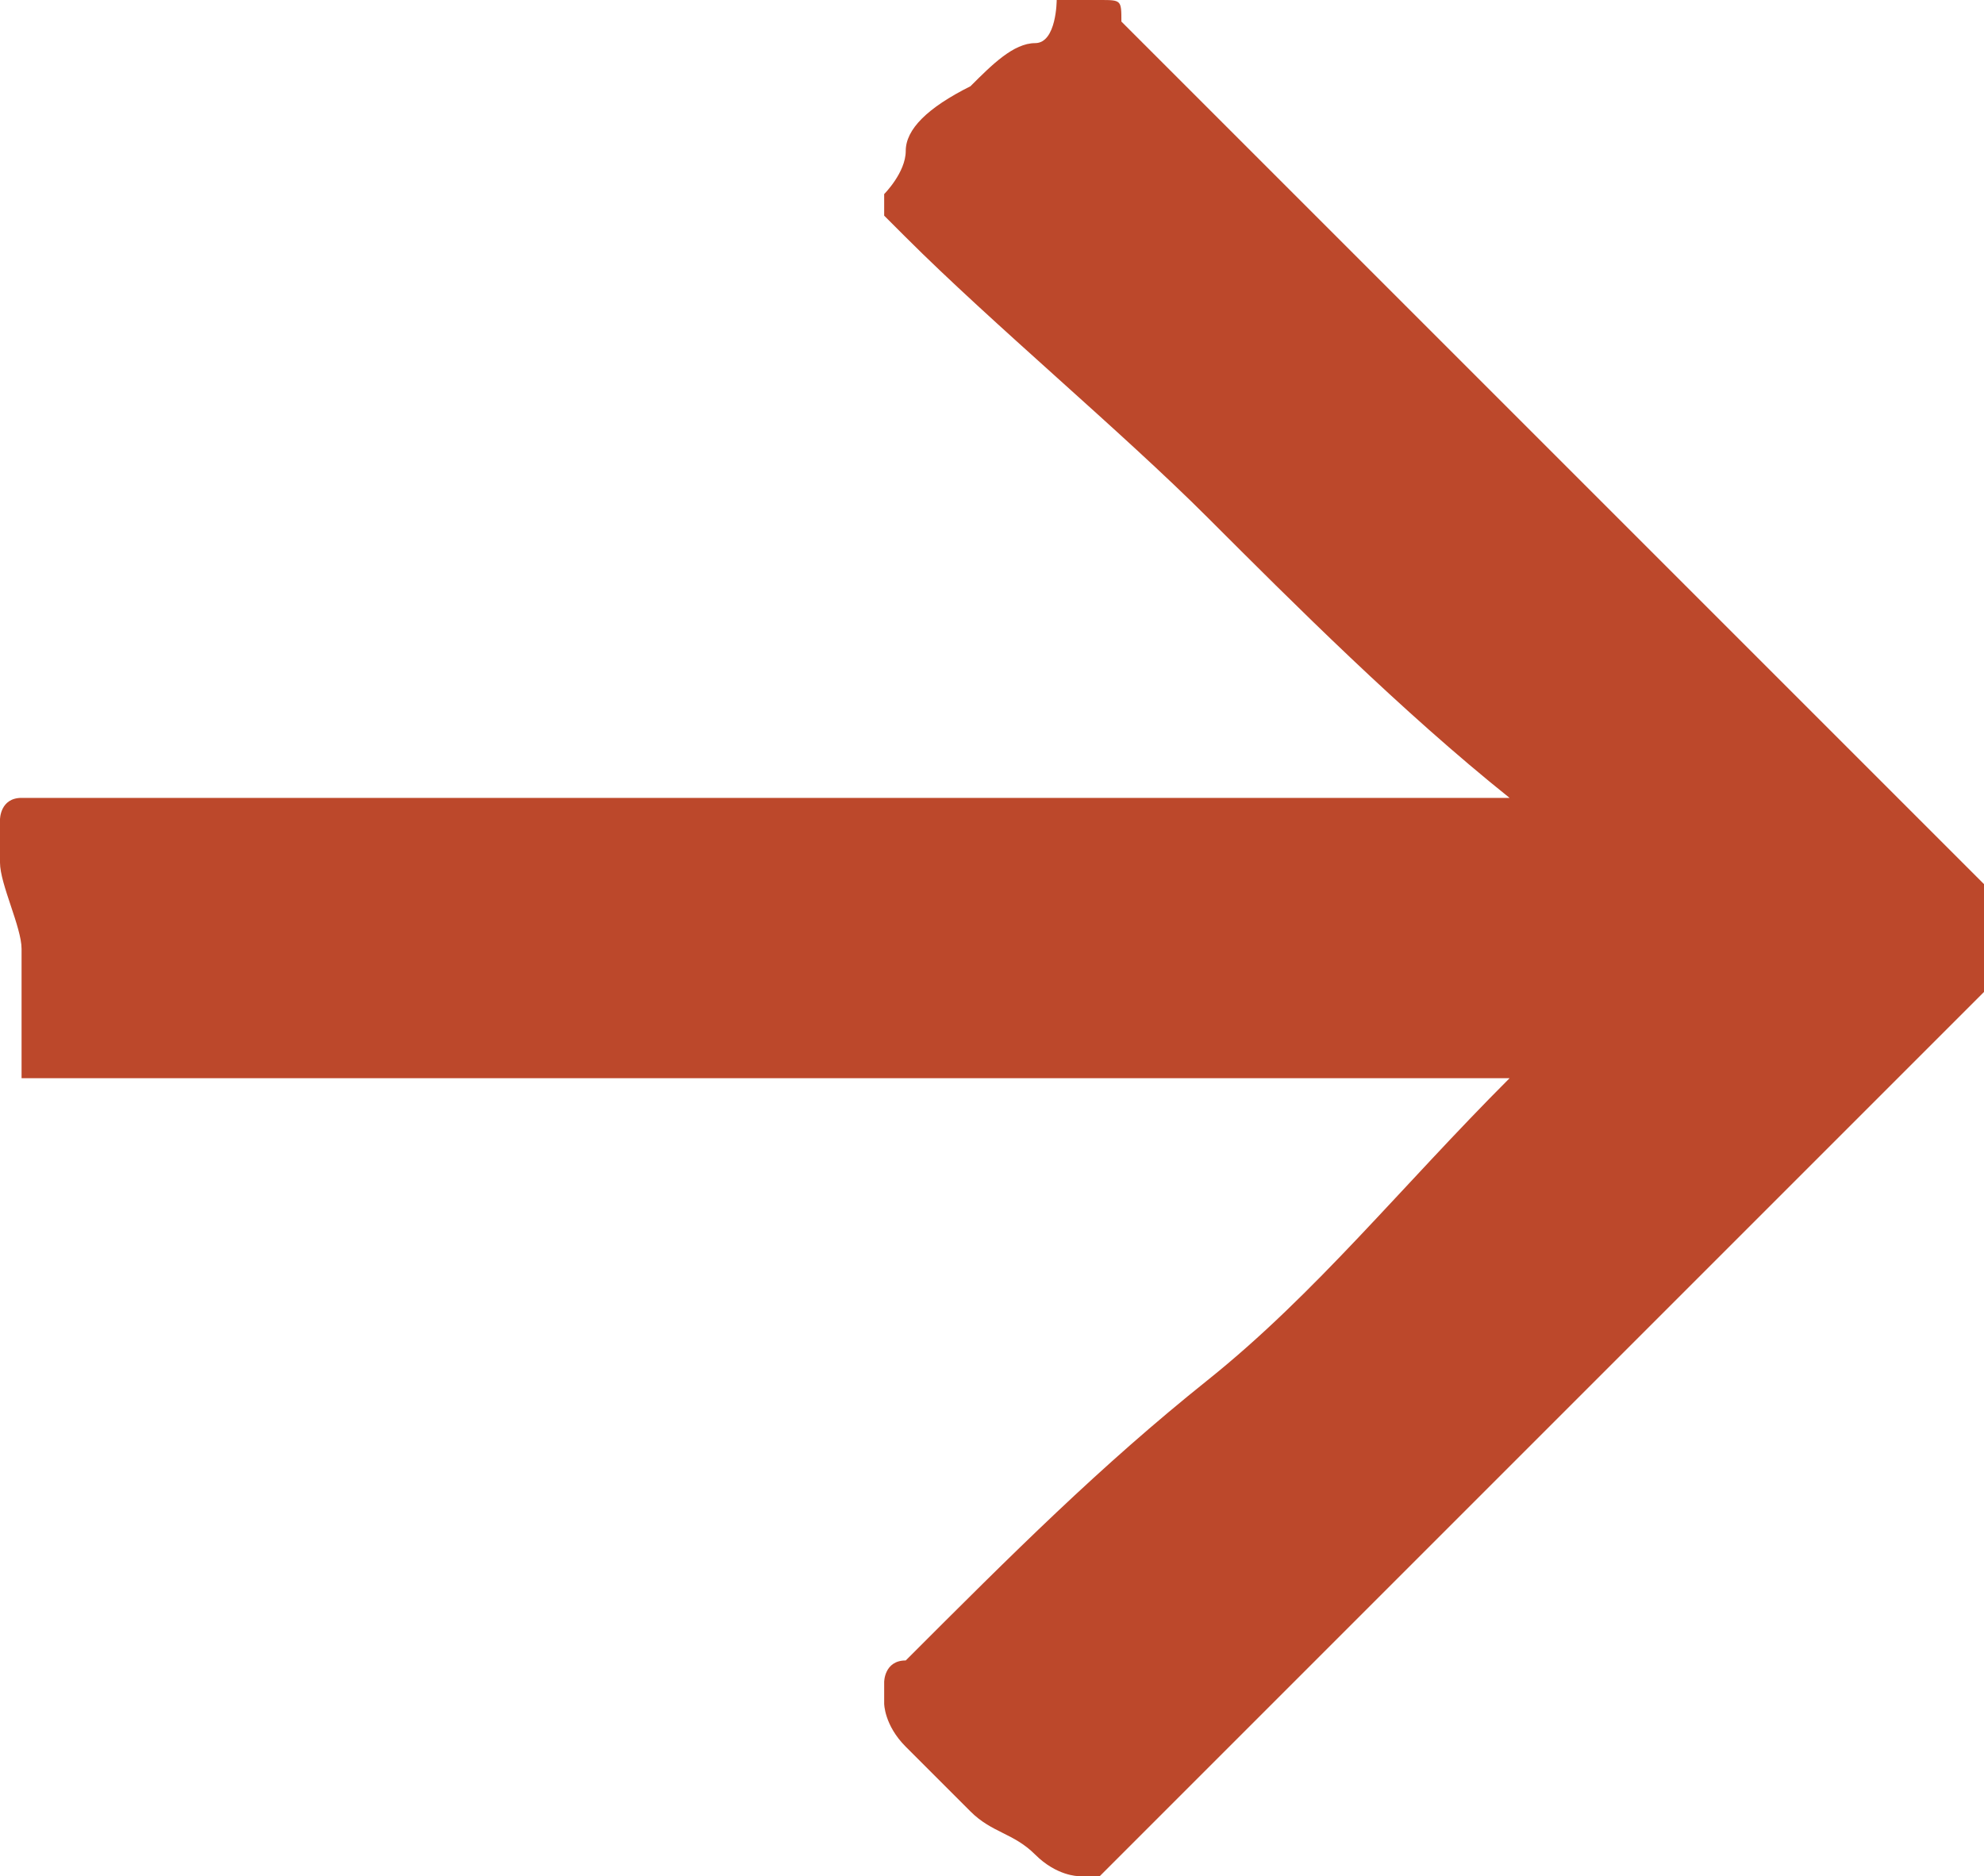 <?xml version="1.0" encoding="utf-8"?>
<!-- Generator: Adobe Illustrator 23.0.1, SVG Export Plug-In . SVG Version: 6.00 Build 0)  -->
<svg version="1.0" id="Calque_1" xmlns="http://www.w3.org/2000/svg" xmlns:xlink="http://www.w3.org/1999/xlink" x="0px" y="0px"
	 viewBox="0 0 9.2 8.7" style="enable-background:new 0 0 9.2 8.7;" xml:space="preserve">
<style type="text/css">
	.st0{fill:#BC482B;}
</style>
<g>
	<path class="st0" d="M7,3.7C6.5,3.3,6,2.8,5.6,2.4S4.6,1.5,4.2,1.1c0,0-0.1-0.1-0.1-0.1s0-0.1,0-0.1s0.1-0.1,0.1-0.2
		s0.1-0.2,0.3-0.3c0.1-0.1,0.2-0.2,0.3-0.2S4.9,0,4.9,0S5,0,5.1,0s0.1,0,0.1,0.1L9,3.9C9.1,4,9.1,4,9.2,4.1s0.1,0.1,0.1,0.2
		c0,0.1,0,0.2,0,0.2S9.1,4.7,9,4.8L5.2,8.6c0,0-0.1,0.1-0.1,0.1s-0.1,0-0.1,0s-0.1,0-0.2-0.1S4.6,8.5,4.5,8.4
		C4.4,8.3,4.3,8.2,4.2,8.1S4.1,7.9,4.1,7.9s0-0.1,0-0.1s0-0.1,0.1-0.1c0.5-0.5,0.9-0.9,1.4-1.3S6.5,5.5,7,5H0.2c0,0-0.1,0-0.1,0
		S0.1,5,0.1,4.9s0-0.1,0-0.2s0-0.2,0-0.3S0,4.1,0,4c0-0.1,0-0.2,0-0.2s0-0.1,0.1-0.1s0.1,0,0.1,0H7z"/>
</g>
<g>
</g>
<g>
</g>
<g>
</g>
<g>
</g>
<g>
</g>
<g>
</g>
<g>
</g>
<g>
</g>
<g>
</g>
<g>
</g>
<g>
</g>
<g>
</g>
<g>
</g>
<g>
</g>
<g>
</g>
</svg>
